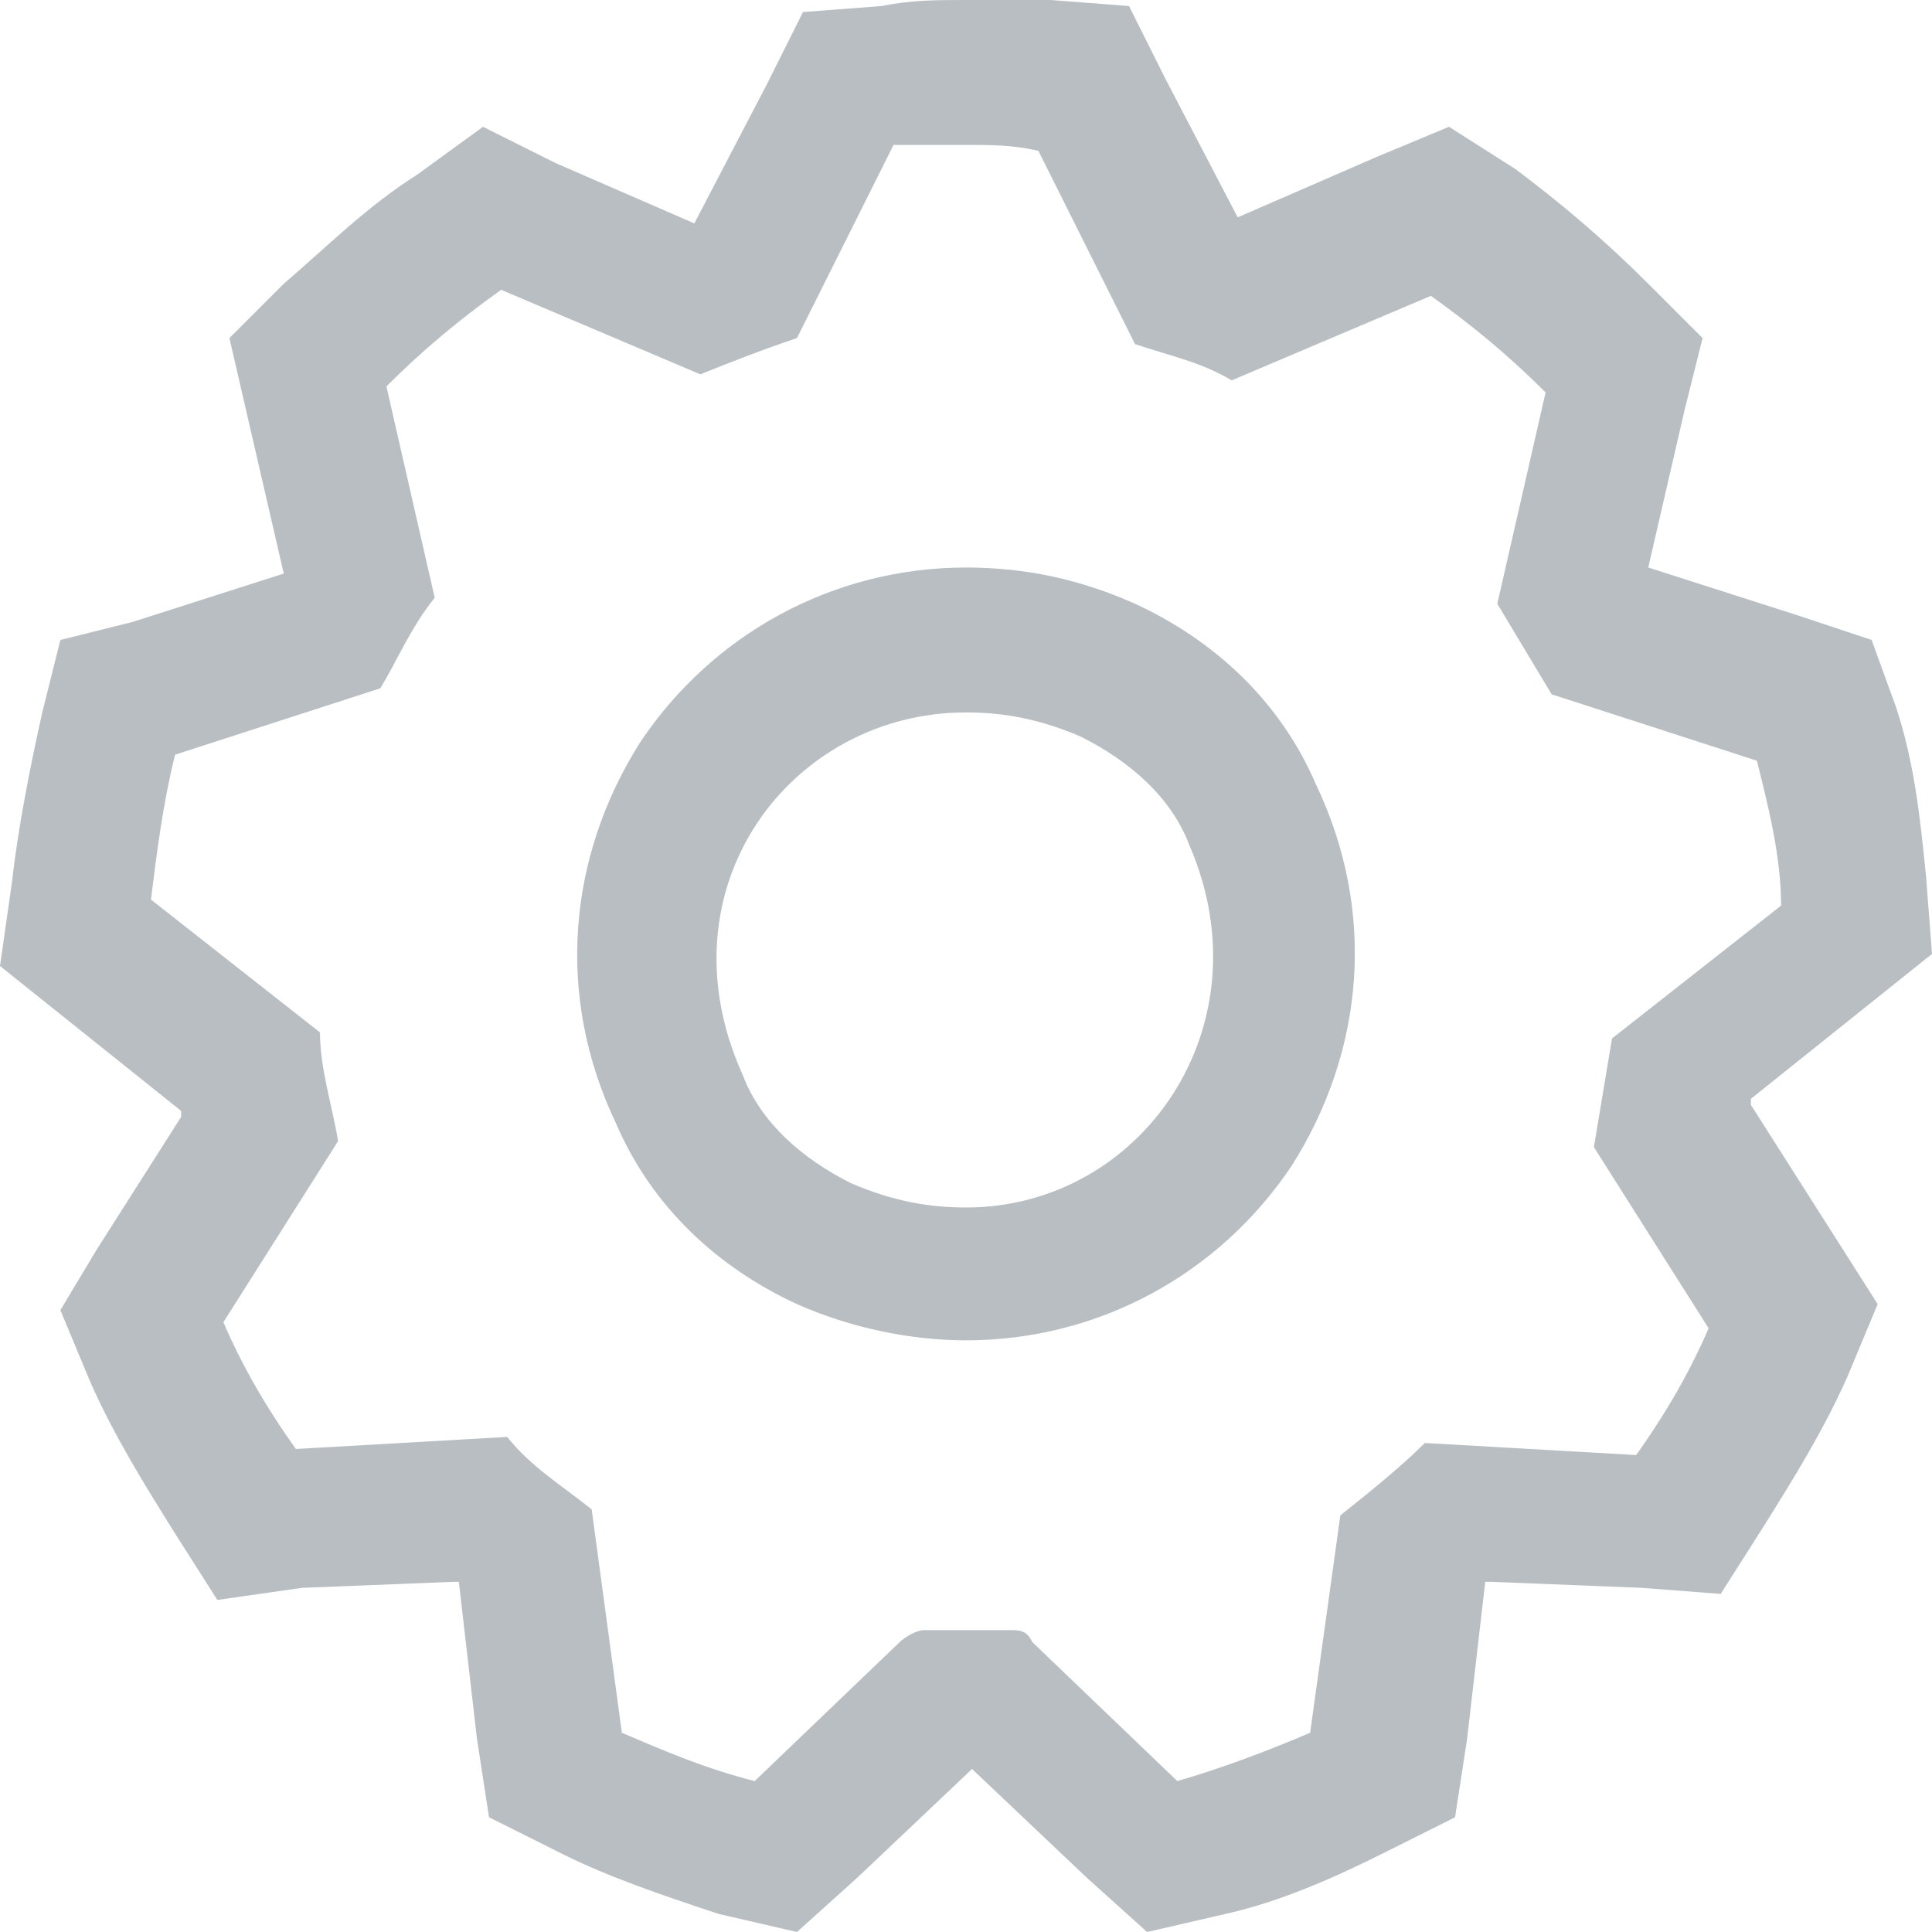 <?xml version="1.0" encoding="utf-8"?>
<!-- Generator: Adobe Illustrator 19.1.0, SVG Export Plug-In . SVG Version: 6.00 Build 0)  -->
<svg version="1.1" id="Layer_1" xmlns="http://www.w3.org/2000/svg" xmlns:xlink="http://www.w3.org/1999/xlink" x="0px" y="0px"
	 viewBox="-289 381 32 32" style="enable-background:new -289 381 32 32;" xml:space="preserve">
<style type="text/css">
	.st0{fill:#B8BEC2;}
</style>
<g id="Layer_2">
</g>
<g id="Layer_1_1_">
	<g>
		<g>
			<path class="st0" d="M-273,383.4c0.4,0,0.8,0,1.2,0.1l1.6,3.2c0.6,0.2,1.1,0.3,1.6,0.6l3.3-1.4c0.7,0.5,1.3,1,1.9,1.6l-0.8,3.5
				c0.3,0.5,0.6,1,0.9,1.5l3.4,1.1c0.2,0.8,0.4,1.6,0.4,2.4l-2.8,2.2c-0.1,0.6-0.2,1.2-0.3,1.8l1.9,3c-0.3,0.7-0.7,1.4-1.2,2.1
				l-3.5-0.2l0,0c-0.4,0.4-0.9,0.8-1.4,1.2l-0.5,3.6c-0.7,0.3-1.5,0.6-2.2,0.8l-2.4-2.3c-0.1-0.2-0.2-0.2-0.4-0.2l0,0
				c-0.2,0-0.4,0-0.7,0c-0.2,0-0.4,0-0.7,0l0,0c-0.1,0-0.3,0.1-0.4,0.2l-2.4,2.3c-0.8-0.2-1.5-0.5-2.2-0.8l-0.5-3.7
				c-0.5-0.4-1-0.7-1.4-1.2l-3.5,0.2c-0.5-0.7-0.9-1.4-1.2-2.1l1.9-3c-0.1-0.6-0.3-1.2-0.3-1.8l-2.8-2.2c0.1-0.8,0.2-1.6,0.4-2.4
				l3.4-1.1c0.3-0.5,0.5-1,0.9-1.5l-0.8-3.5c0.6-0.6,1.2-1.1,1.9-1.6l3.3,1.4c0.5-0.2,1-0.4,1.6-0.6l1.6-3.2
				C-273.8,383.4-273.4,383.4-273,383.4 M-273,381c-0.5,0-0.9,0-1.4,0.1l-1.3,0.1l-0.6,1.2l-1.2,2.3l-2.3-1l-1.2-0.6l-1.1,0.8
				c-0.8,0.5-1.5,1.2-2.2,1.8l-0.9,0.9l0.3,1.3l0.6,2.6l-2.5,0.8l-1.2,0.3l-0.3,1.2c-0.2,0.9-0.4,1.9-0.5,2.8l-0.2,1.4l1,0.8l2,1.6
				c0,0,0,0,0,0.1l-1.4,2.2l-0.6,1l0.5,1.2c0.4,0.9,0.9,1.7,1.4,2.5l0.7,1.1l1.4-0.2l2.5-0.1c0,0,0,0,0.1,0l0.3,2.6l0.2,1.3l1.2,0.6
				c0.8,0.4,1.7,0.7,2.6,1l1.3,0.3l1-0.9l1.9-1.8l0,0l0,0l1.9,1.8l1,0.9l1.3-0.3c0.9-0.2,1.8-0.6,2.6-1l1.2-0.6l0.2-1.3l0.3-2.6
				c0,0,0,0,0.1,0l2.5,0.1l1.3,0.1l0.7-1.1c0.5-0.8,1-1.6,1.4-2.5l0.5-1.2l-0.7-1.1l-1.4-2.2c0,0,0,0,0-0.1l2-1.6l1-0.8l-0.1-1.3
				c-0.1-1-0.2-1.9-0.5-2.8l-0.4-1.1l-1.2-0.4l-2.5-0.8l0.6-2.6l0.3-1.2l-0.9-0.9c-0.7-0.7-1.4-1.3-2.2-1.9l-1.1-0.7l-1.2,0.5
				l-2.3,1l-1.2-2.3l-0.6-1.2l-1.3-0.1C-272.1,381-272.5,381-273,381L-273,381z"/>
		</g>
		<g>
			<path class="st0" d="M-273,392.8c0.6,0,1.2,0.1,1.9,0.4c0.8,0.4,1.5,1,1.8,1.8c1.3,3-0.8,6-3.7,6c-0.6,0-1.2-0.1-1.9-0.4
				c-0.8-0.4-1.5-1-1.8-1.8C-278.1,395.7-275.9,392.8-273,392.8 M-273,390.4L-273,390.4c-2.2,0-4.2,1.1-5.4,2.9
				c-1.2,1.9-1.4,4.2-0.4,6.3c0.6,1.4,1.7,2.4,3,3c0.9,0.4,1.9,0.6,2.8,0.6c2.2,0,4.2-1.1,5.4-2.9c1.2-1.9,1.4-4.2,0.4-6.3
				c-0.6-1.4-1.7-2.4-3-3C-271.1,390.6-272,390.4-273,390.4L-273,390.4z"/>
		</g>
	</g>
</g>
</svg>
